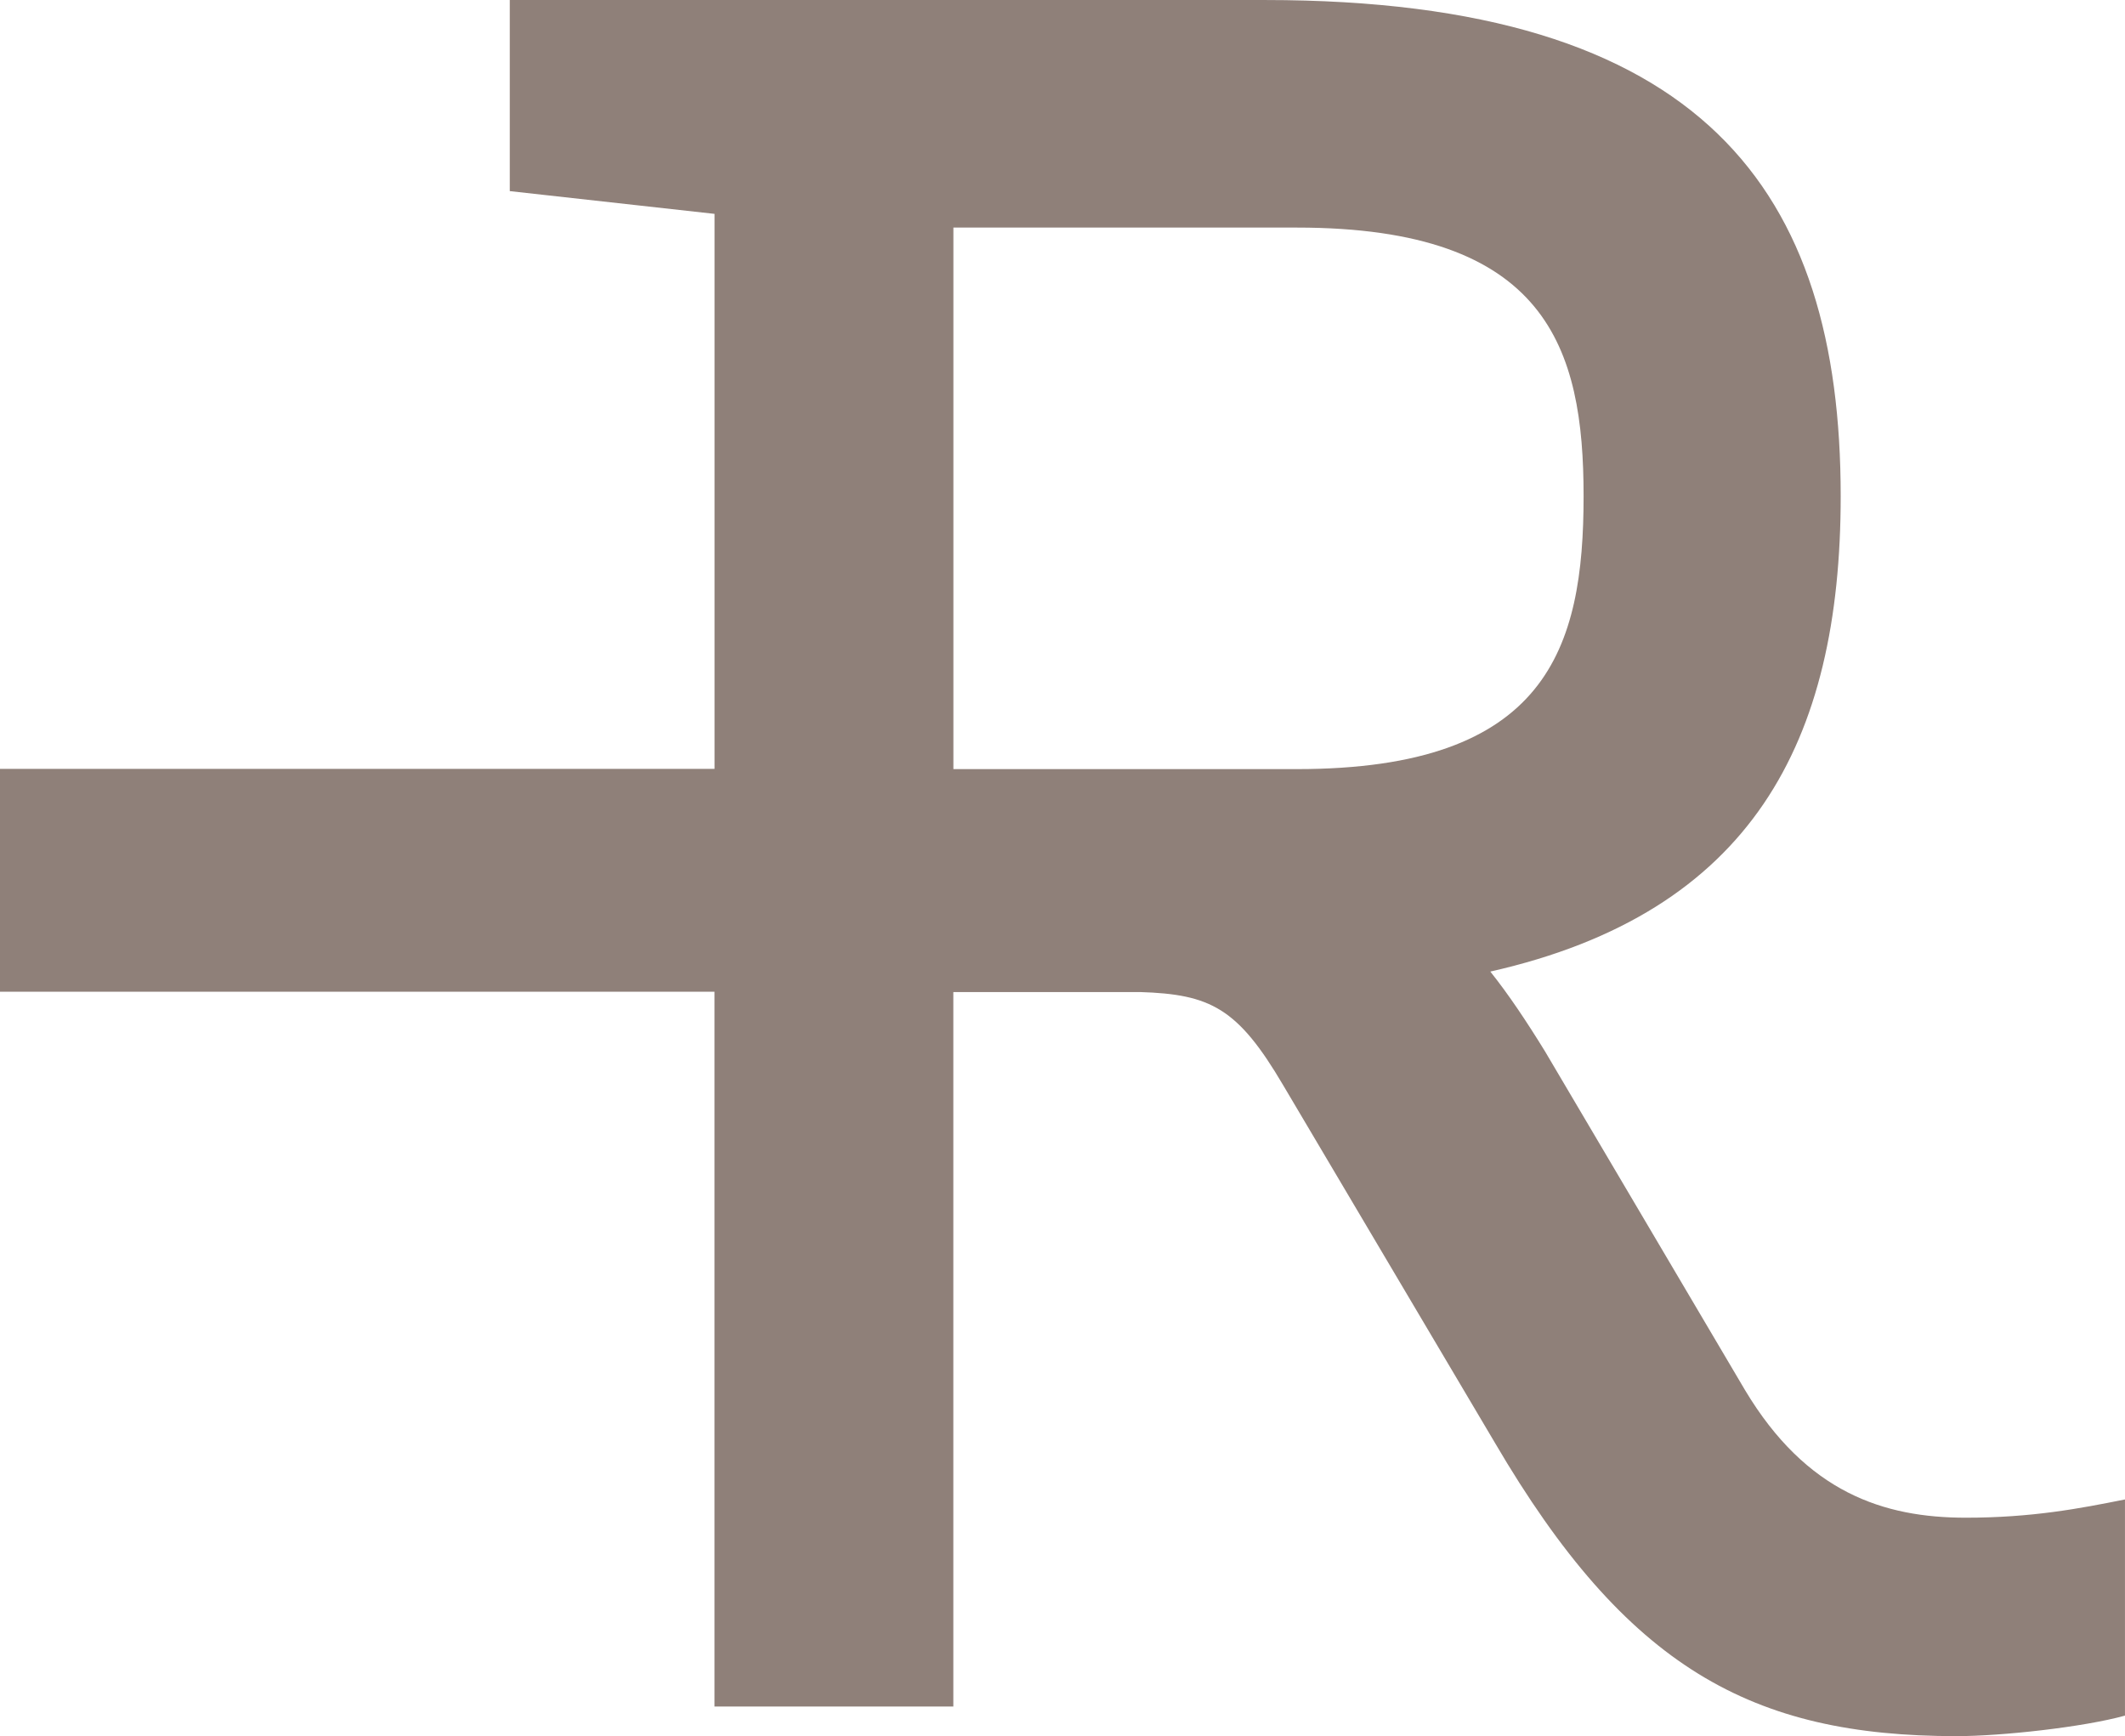 <?xml version="1.0" encoding="utf-8"?>
<!-- Generator: Adobe Illustrator 17.1.0, SVG Export Plug-In . SVG Version: 6.00 Build 0)  -->
<!DOCTYPE svg PUBLIC "-//W3C//DTD SVG 1.1//EN" "http://www.w3.org/Graphics/SVG/1.1/DTD/svg11.dtd">
<svg version="1.1" id="Ebene_1" xmlns="http://www.w3.org/2000/svg" xmlns:xlink="http://www.w3.org/1999/xlink" x="0px" y="0px"
	 viewBox="0 222.558 140.635 114.88" enable-background="new 0 222.558 140.635 114.88" xml:space="preserve">
<g>
	<path fill="#8F8079" d="M115.494,314.551l-13.249-22.434c-1.205-1.956-2.41-3.765-3.614-5.27
		c17.314-3.911,23.188-15.205,23.188-31.465c-0.003-20.178-9.034-32.823-38.093-32.823H33.738v12.645l13.55,1.505v36.725H0v14.745
		h47.284v47.3h15.809v-47.278h12.348c4.669,0.147,6.475,1.051,9.485,6.171l14,23.639c8.734,14.908,17.014,19.427,30.564,19.427
		c3.01,0,8.434-0.604,11.144-1.358v-14.304c-3.01,0.604-6.171,1.208-10.54,1.208C124.678,322.984,119.559,321.329,115.494,314.551
		 M63.097,273.447v-35.83h22.734c16.563,0,18.973,7.98,18.973,17.768c0,10.086-2.41,18.065-18.973,18.065H63.097V273.447z"/>
</g>
</svg>
